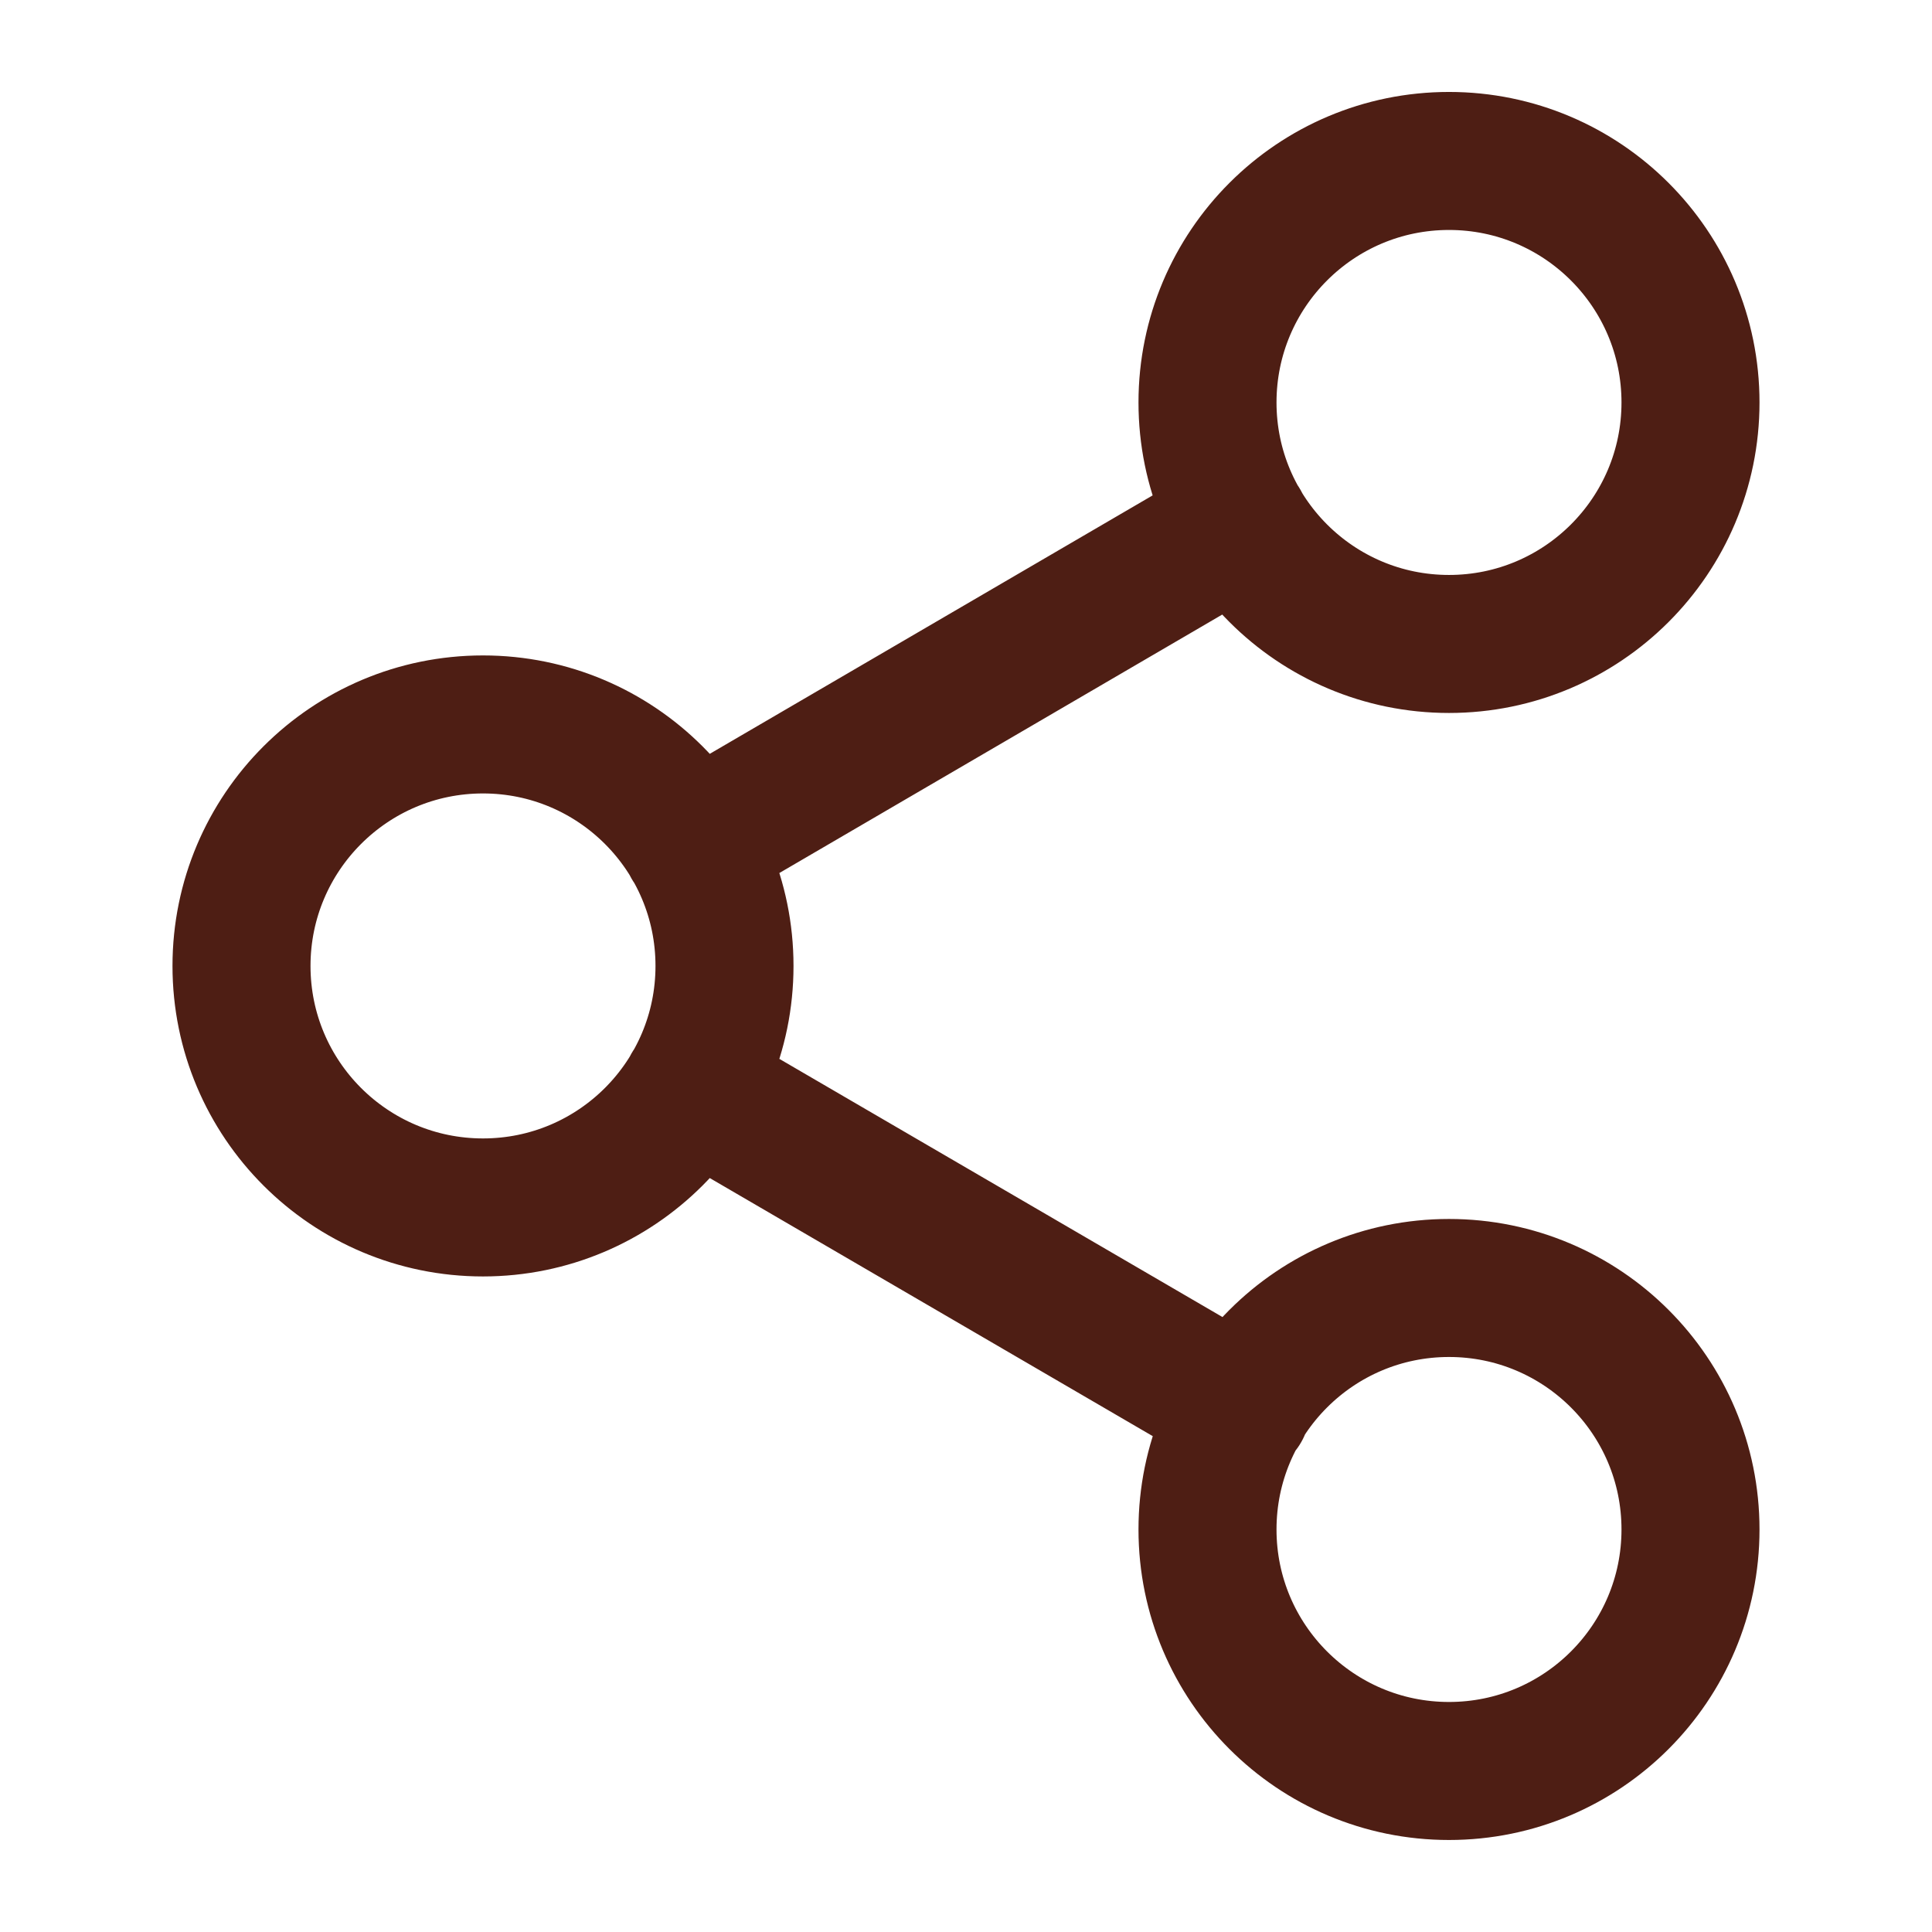 <svg width="32" height="32" viewBox="0 0 32 32" fill="none" xmlns="http://www.w3.org/2000/svg">
<path d="M11.453 18.013L20.56 23.319M20.547 8.679L11.453 13.986M28 6.666C28 8.875 26.209 10.666 24 10.666C21.791 10.666 20 8.875 20 6.666C20 4.457 21.791 2.666 24 2.666C26.209 2.666 28 4.457 28 6.666ZM12 15.999C12 18.209 10.209 19.999 8 19.999C5.791 19.999 4 18.209 4 15.999C4 13.79 5.791 11.999 8 11.999C10.209 11.999 12 13.79 12 15.999ZM28 25.333C28 27.542 26.209 29.333 24 29.333C21.791 29.333 20 27.542 20 25.333C20 23.123 21.791 21.333 24 21.333C26.209 21.333 28 23.123 28 25.333Z" stroke="#4E1E14" stroke-width="2.286" stroke-linecap="round" stroke-linejoin="round"/>
</svg>
